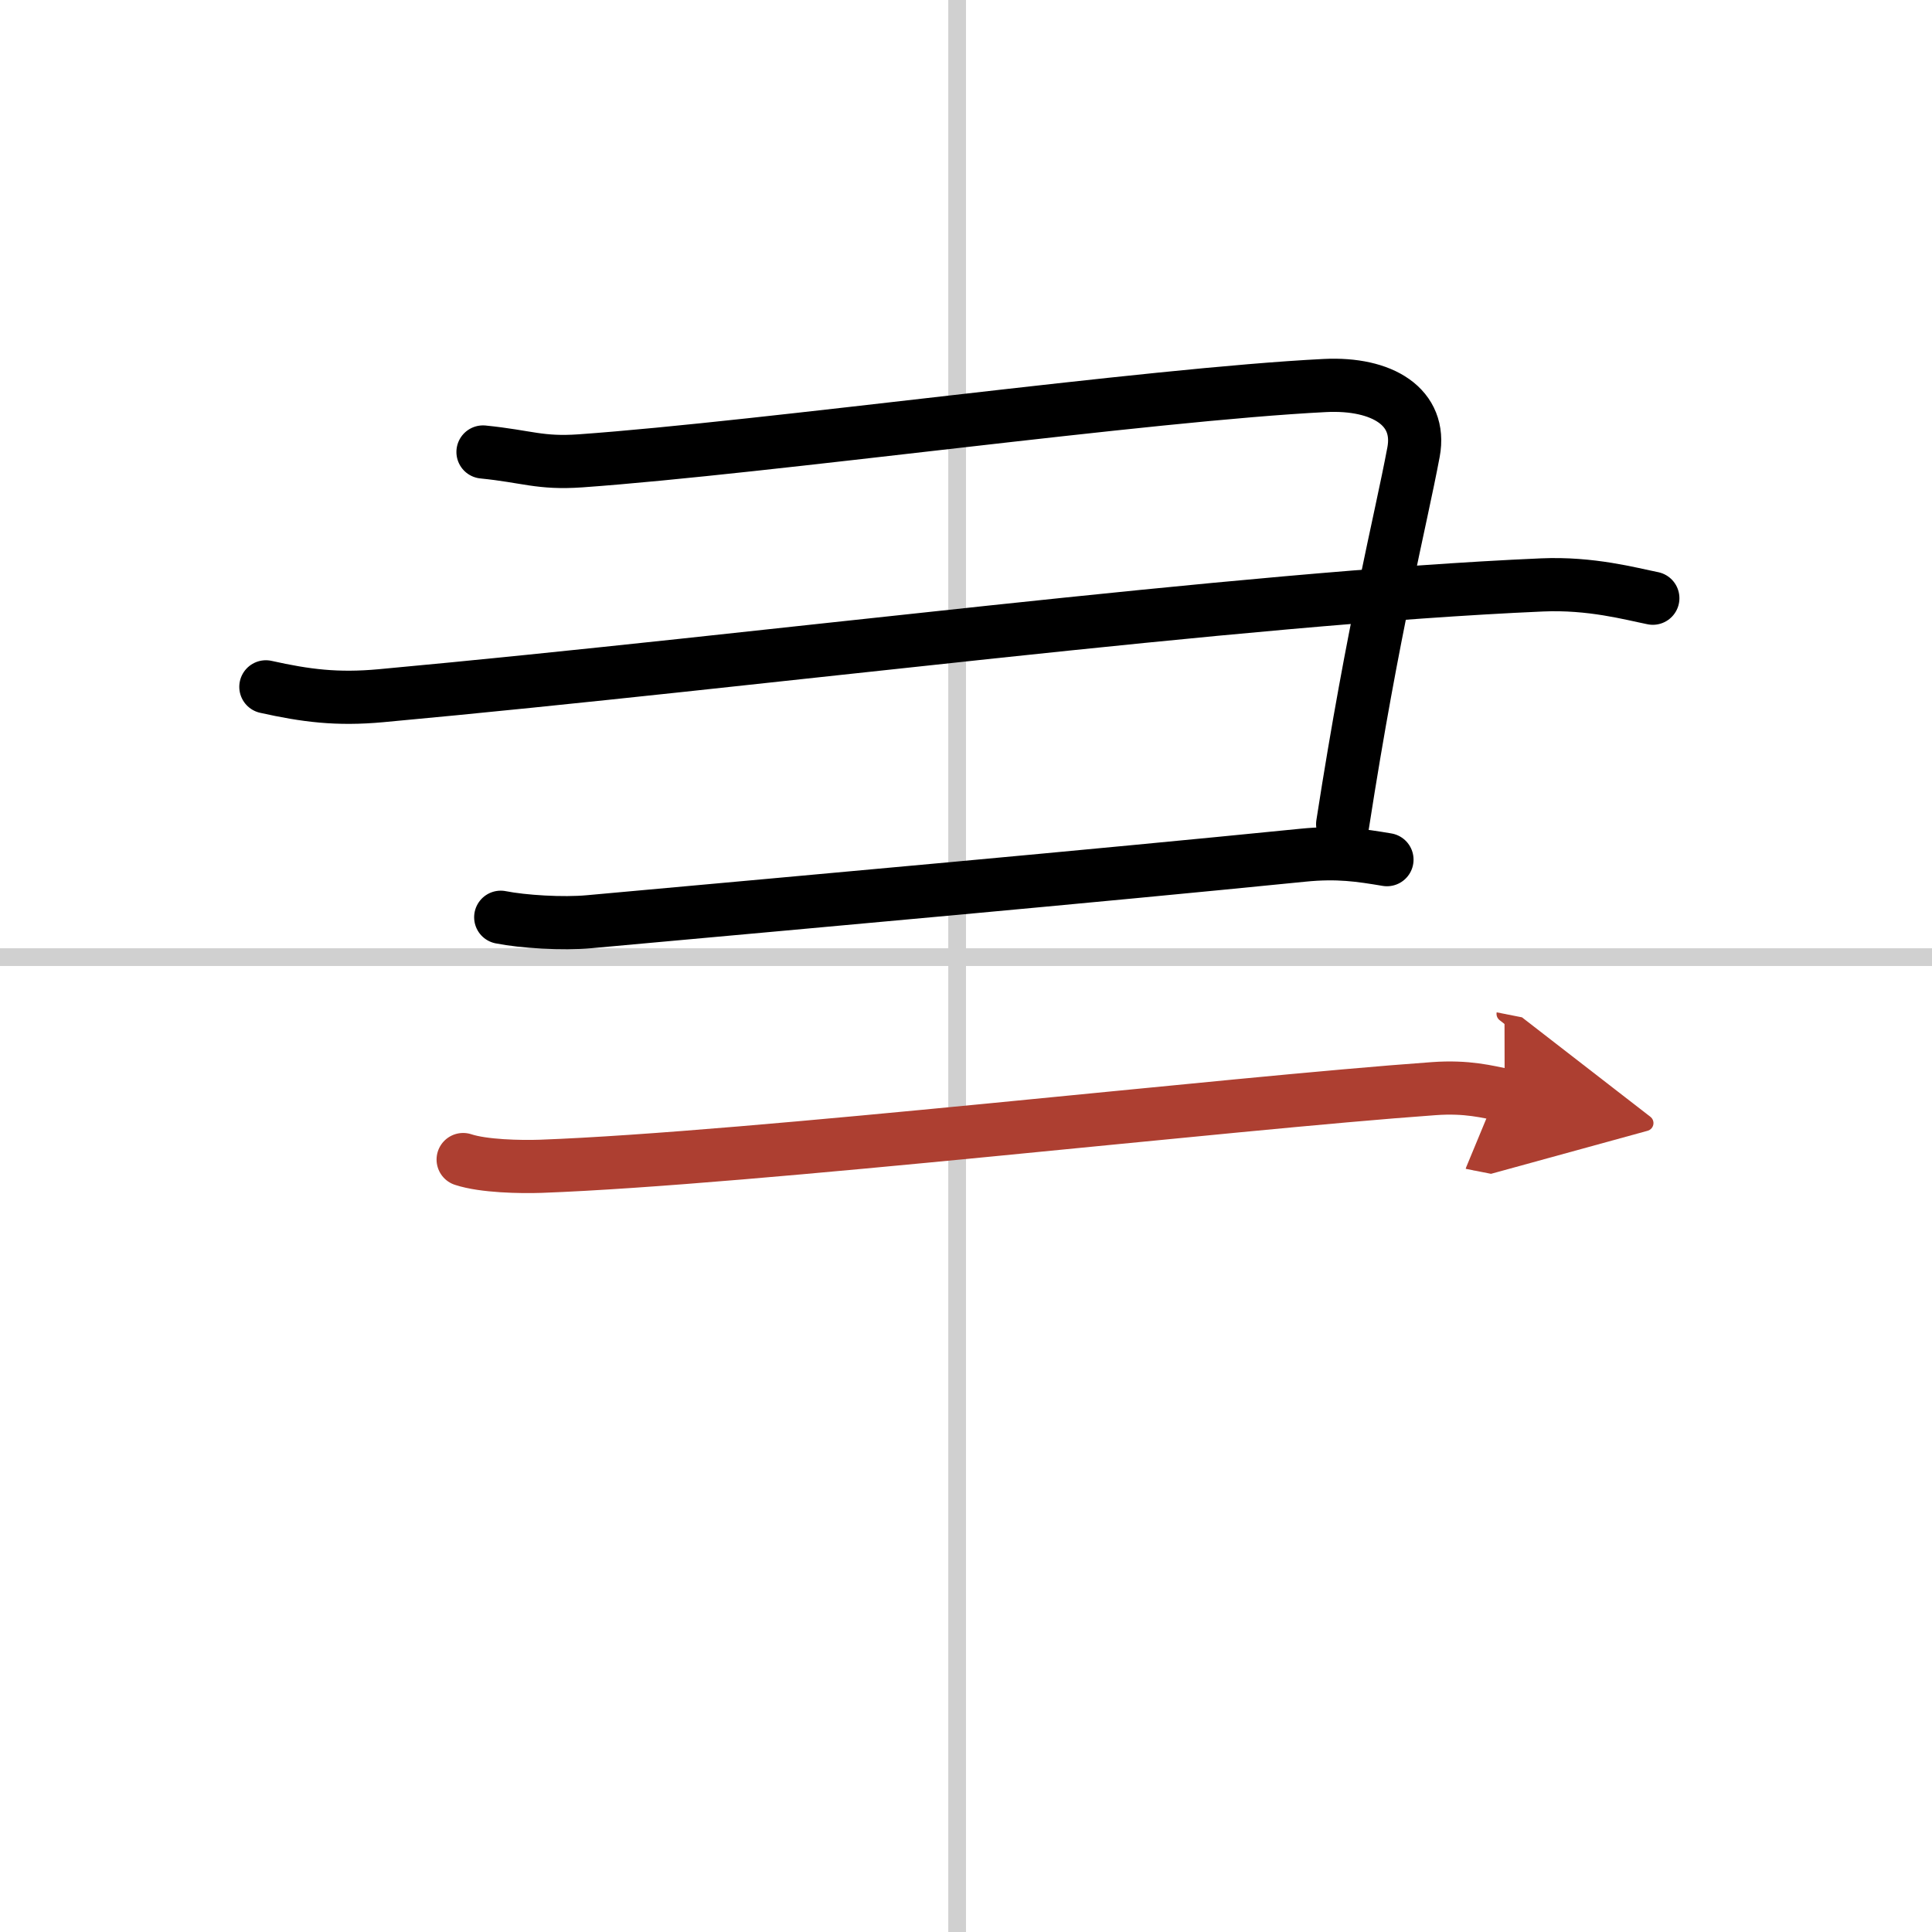 <svg width="400" height="400" viewBox="0 0 109 109" xmlns="http://www.w3.org/2000/svg"><defs><marker id="a" markerWidth="4" orient="auto" refX="1" refY="5" viewBox="0 0 10 10"><polyline points="0 0 10 5 0 10 1 5" fill="#ad3f31" stroke="#ad3f31"/></marker></defs><g fill="none" stroke="#000" stroke-linecap="round" stroke-linejoin="round" stroke-width="3"><rect width="100%" height="100%" fill="#fff" stroke="#fff"/><line x1="54" x2="54" y2="109" stroke="#d0d0d0" stroke-width="1"/><line x2="109" y1="54" y2="54" stroke="#d0d0d0" stroke-width="1"/><path d="m27.25 25.5c2.5 0.25 3.2 0.66 5.5 0.5 10.5-0.75 32-3.75 42-4.25 3.25-0.16 5.47 1.22 5 3.75-0.75 4-2.25 9.75-4 21"/><path d="m15 38.75c2.25 0.5 4.01 0.73 6.5 0.5 21.75-2 48.25-5.5 65.5-6.25 2.76-0.12 5 0.5 6.25 0.75"/><path d="M28.25,51.75c1.25,0.25,3.51,0.39,5,0.25C47,50.75,61,49.5,73.5,48.25c1.99-0.2,3.25,0,4.75,0.25"/><path d="m26.13 65.42c1.15 0.38 3.24 0.42 4.39 0.38 11.91-0.44 38.73-3.55 50.36-4.38 1.9-0.14 3.05 0.18 4.01 0.37" marker-end="url(#a)" stroke="#ad3f31"/></g></svg>

